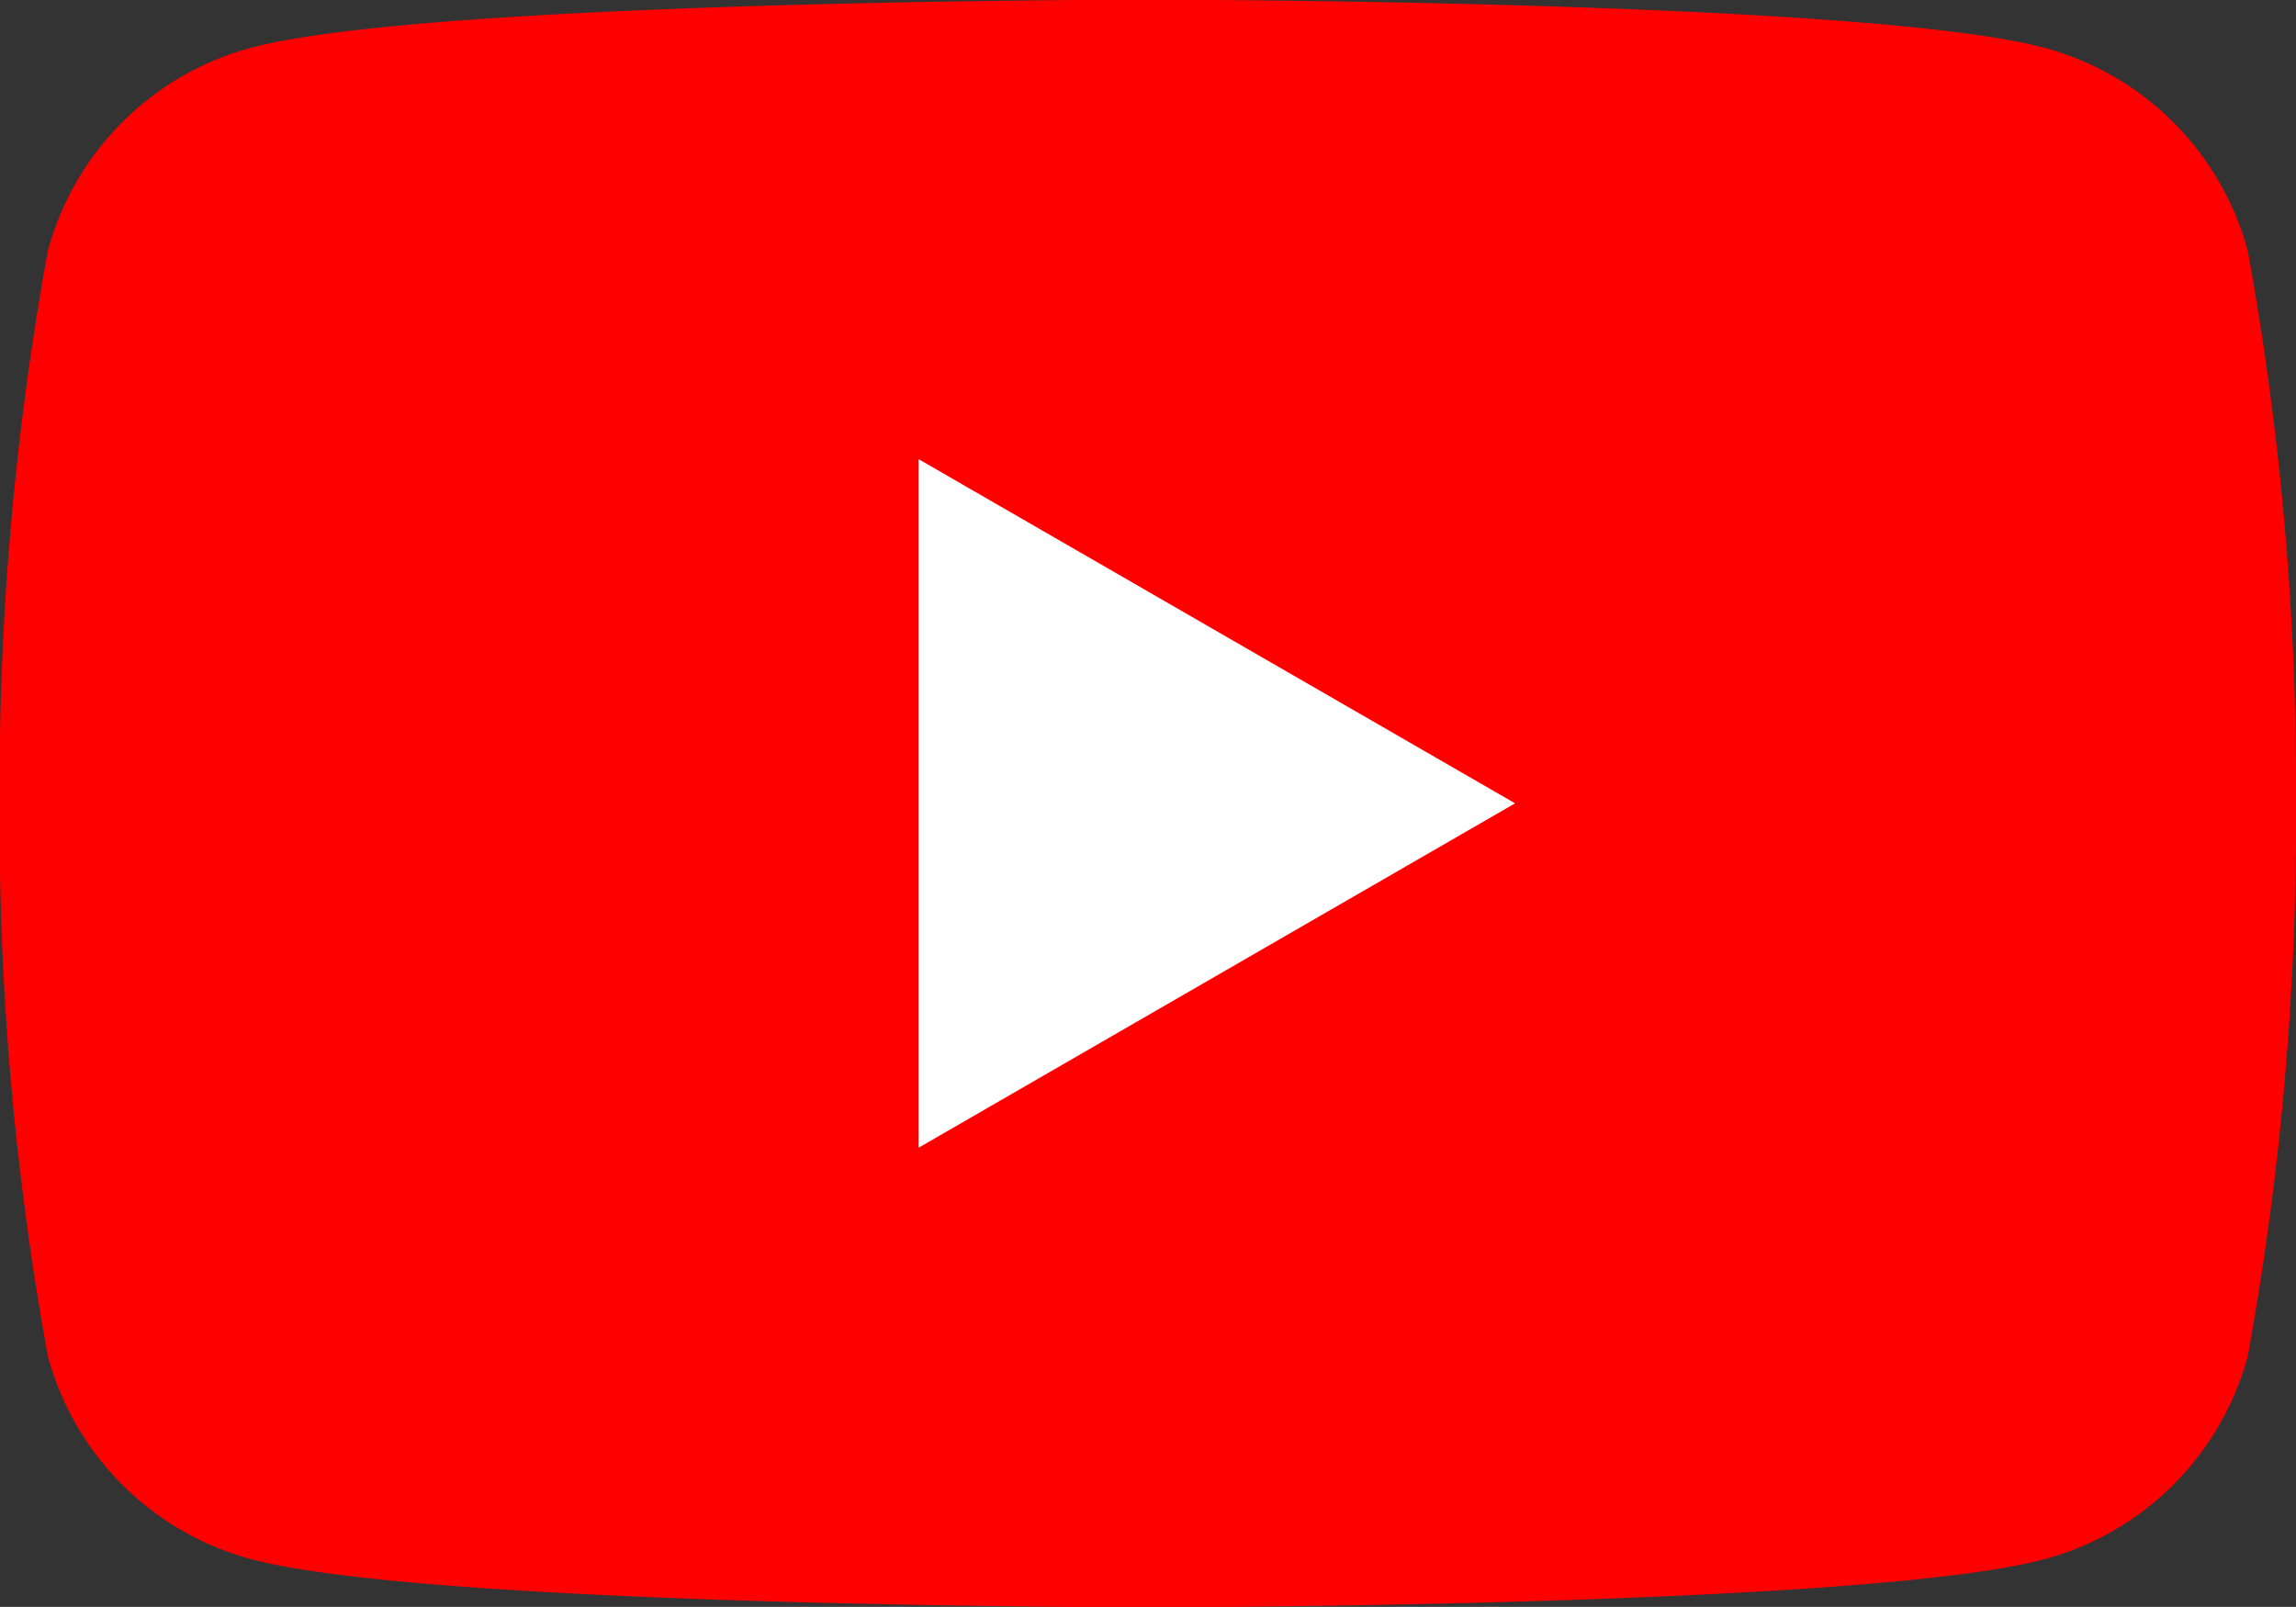 <svg xmlns="http://www.w3.org/2000/svg" width="28.572" height="19.999" viewBox="0 0 28.572 19.999">
  <rect x="0" y="0" width="28.572" height="19.999" fill="#333333" stroke="none"/>
  <g id="ico_youtube" transform="translate(-2463 -16557.001)">
    <path id="パス_48" data-name="パス 48" d="M28.6,3.776a3.584,3.584,0,0,0-2.527-2.527c-2.227-.6-11.163-.6-11.163-.6s-8.931,0-11.163.6A3.584,3.584,0,0,0,1.223,3.776a37.269,37.269,0,0,0-.6,6.877,37.27,37.27,0,0,0,.6,6.877,3.584,3.584,0,0,0,2.527,2.527c2.232.6,11.163.6,11.163.6s8.936,0,11.163-.6A3.584,3.584,0,0,0,28.6,17.53a37.269,37.269,0,0,0,.6-6.877,37.27,37.27,0,0,0-.6-6.877Z" transform="translate(2462.372 16556.348)" fill="red" fill-rule="evenodd"/>
    <path id="パス_49" data-name="パス 49" d="M97.955,57.869l7.422-4.286L97.955,49.3Z" transform="translate(2376.477 16513.416)" fill="#fff" fill-rule="evenodd"/>
  </g>
</svg>

